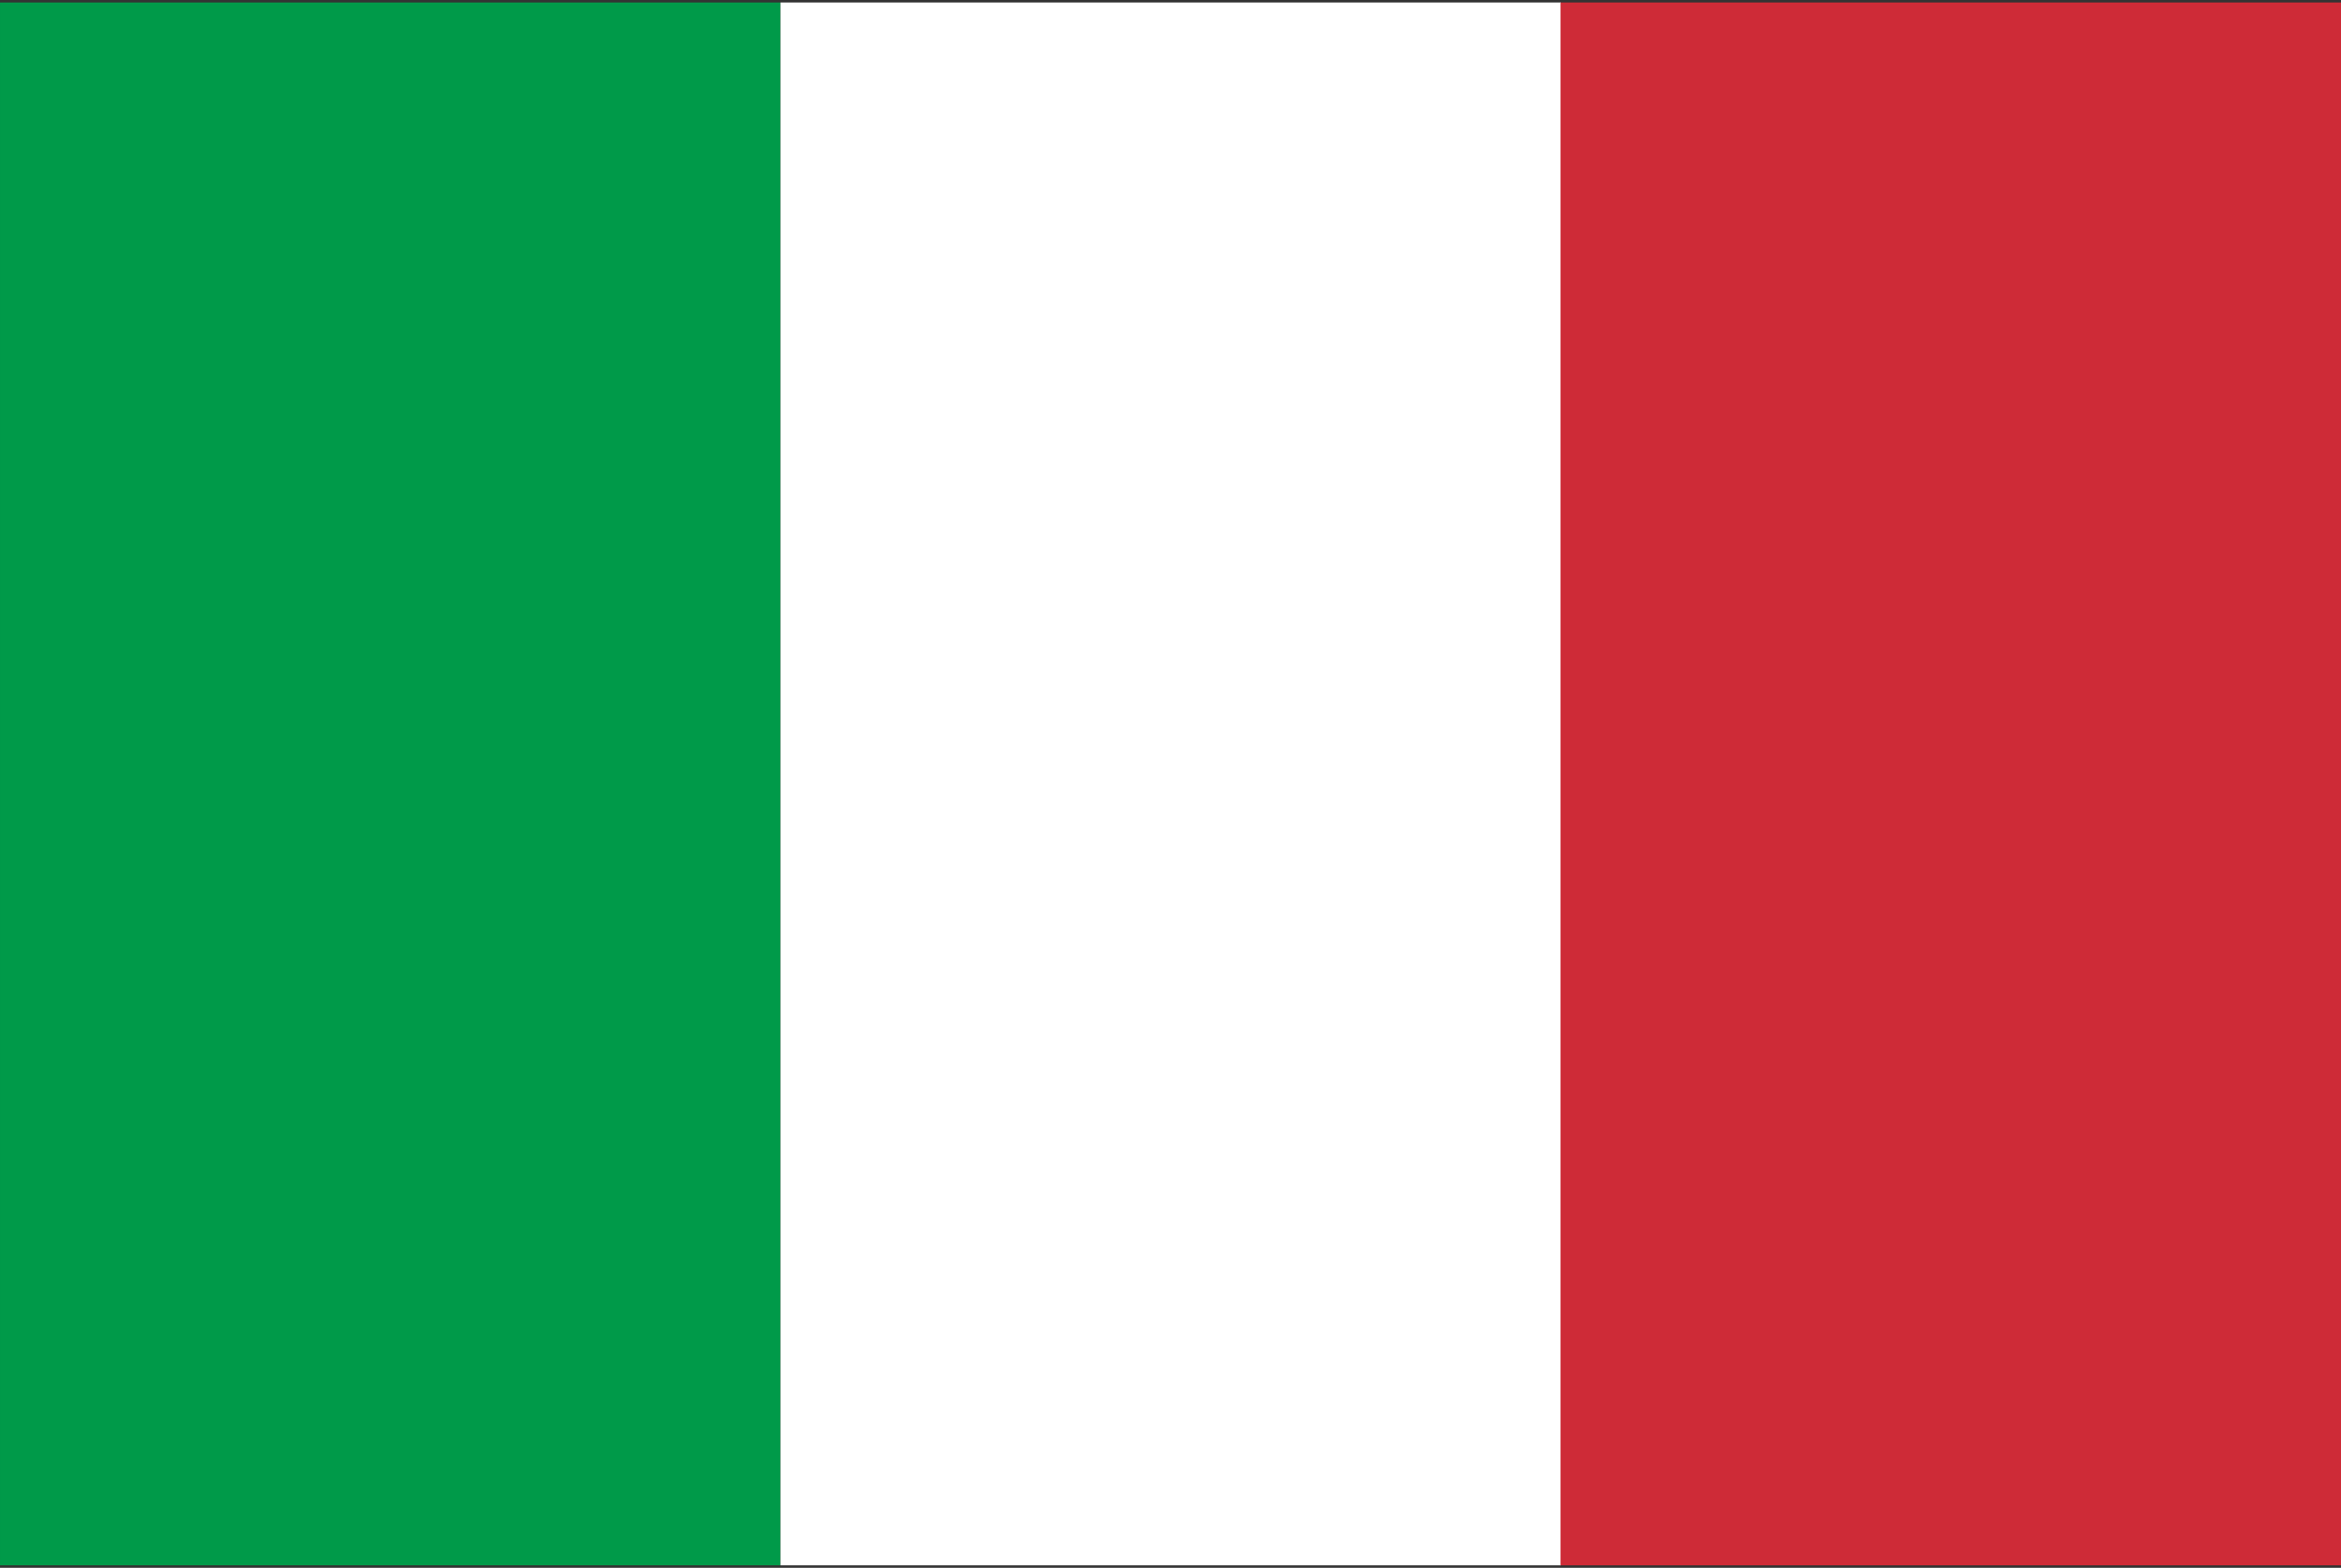 <svg xmlns="http://www.w3.org/2000/svg" width="512" height="343" viewBox="0 0 512 343" fill="none"><rect x="0" y="0" width="512" height="343" fill="#333333" stroke="none"/><g clip-path="url(#clip0_18_61)"><path d="M0.001 0.542H170.698V342.458H0.001V0.542Z" fill="#009A49"></path><path d="M170.698 0.542H341.395V342.458H170.698V0.542Z" fill="white"></path><path d="M341.304 0.542H512.001V342.458H341.304V0.542Z" fill="#CE2B37"></path></g><defs><clipPath id="clip0_18_61"><rect width="512" height="343" fill="white" transform="translate(0.001)"></rect></clipPath></defs></svg>